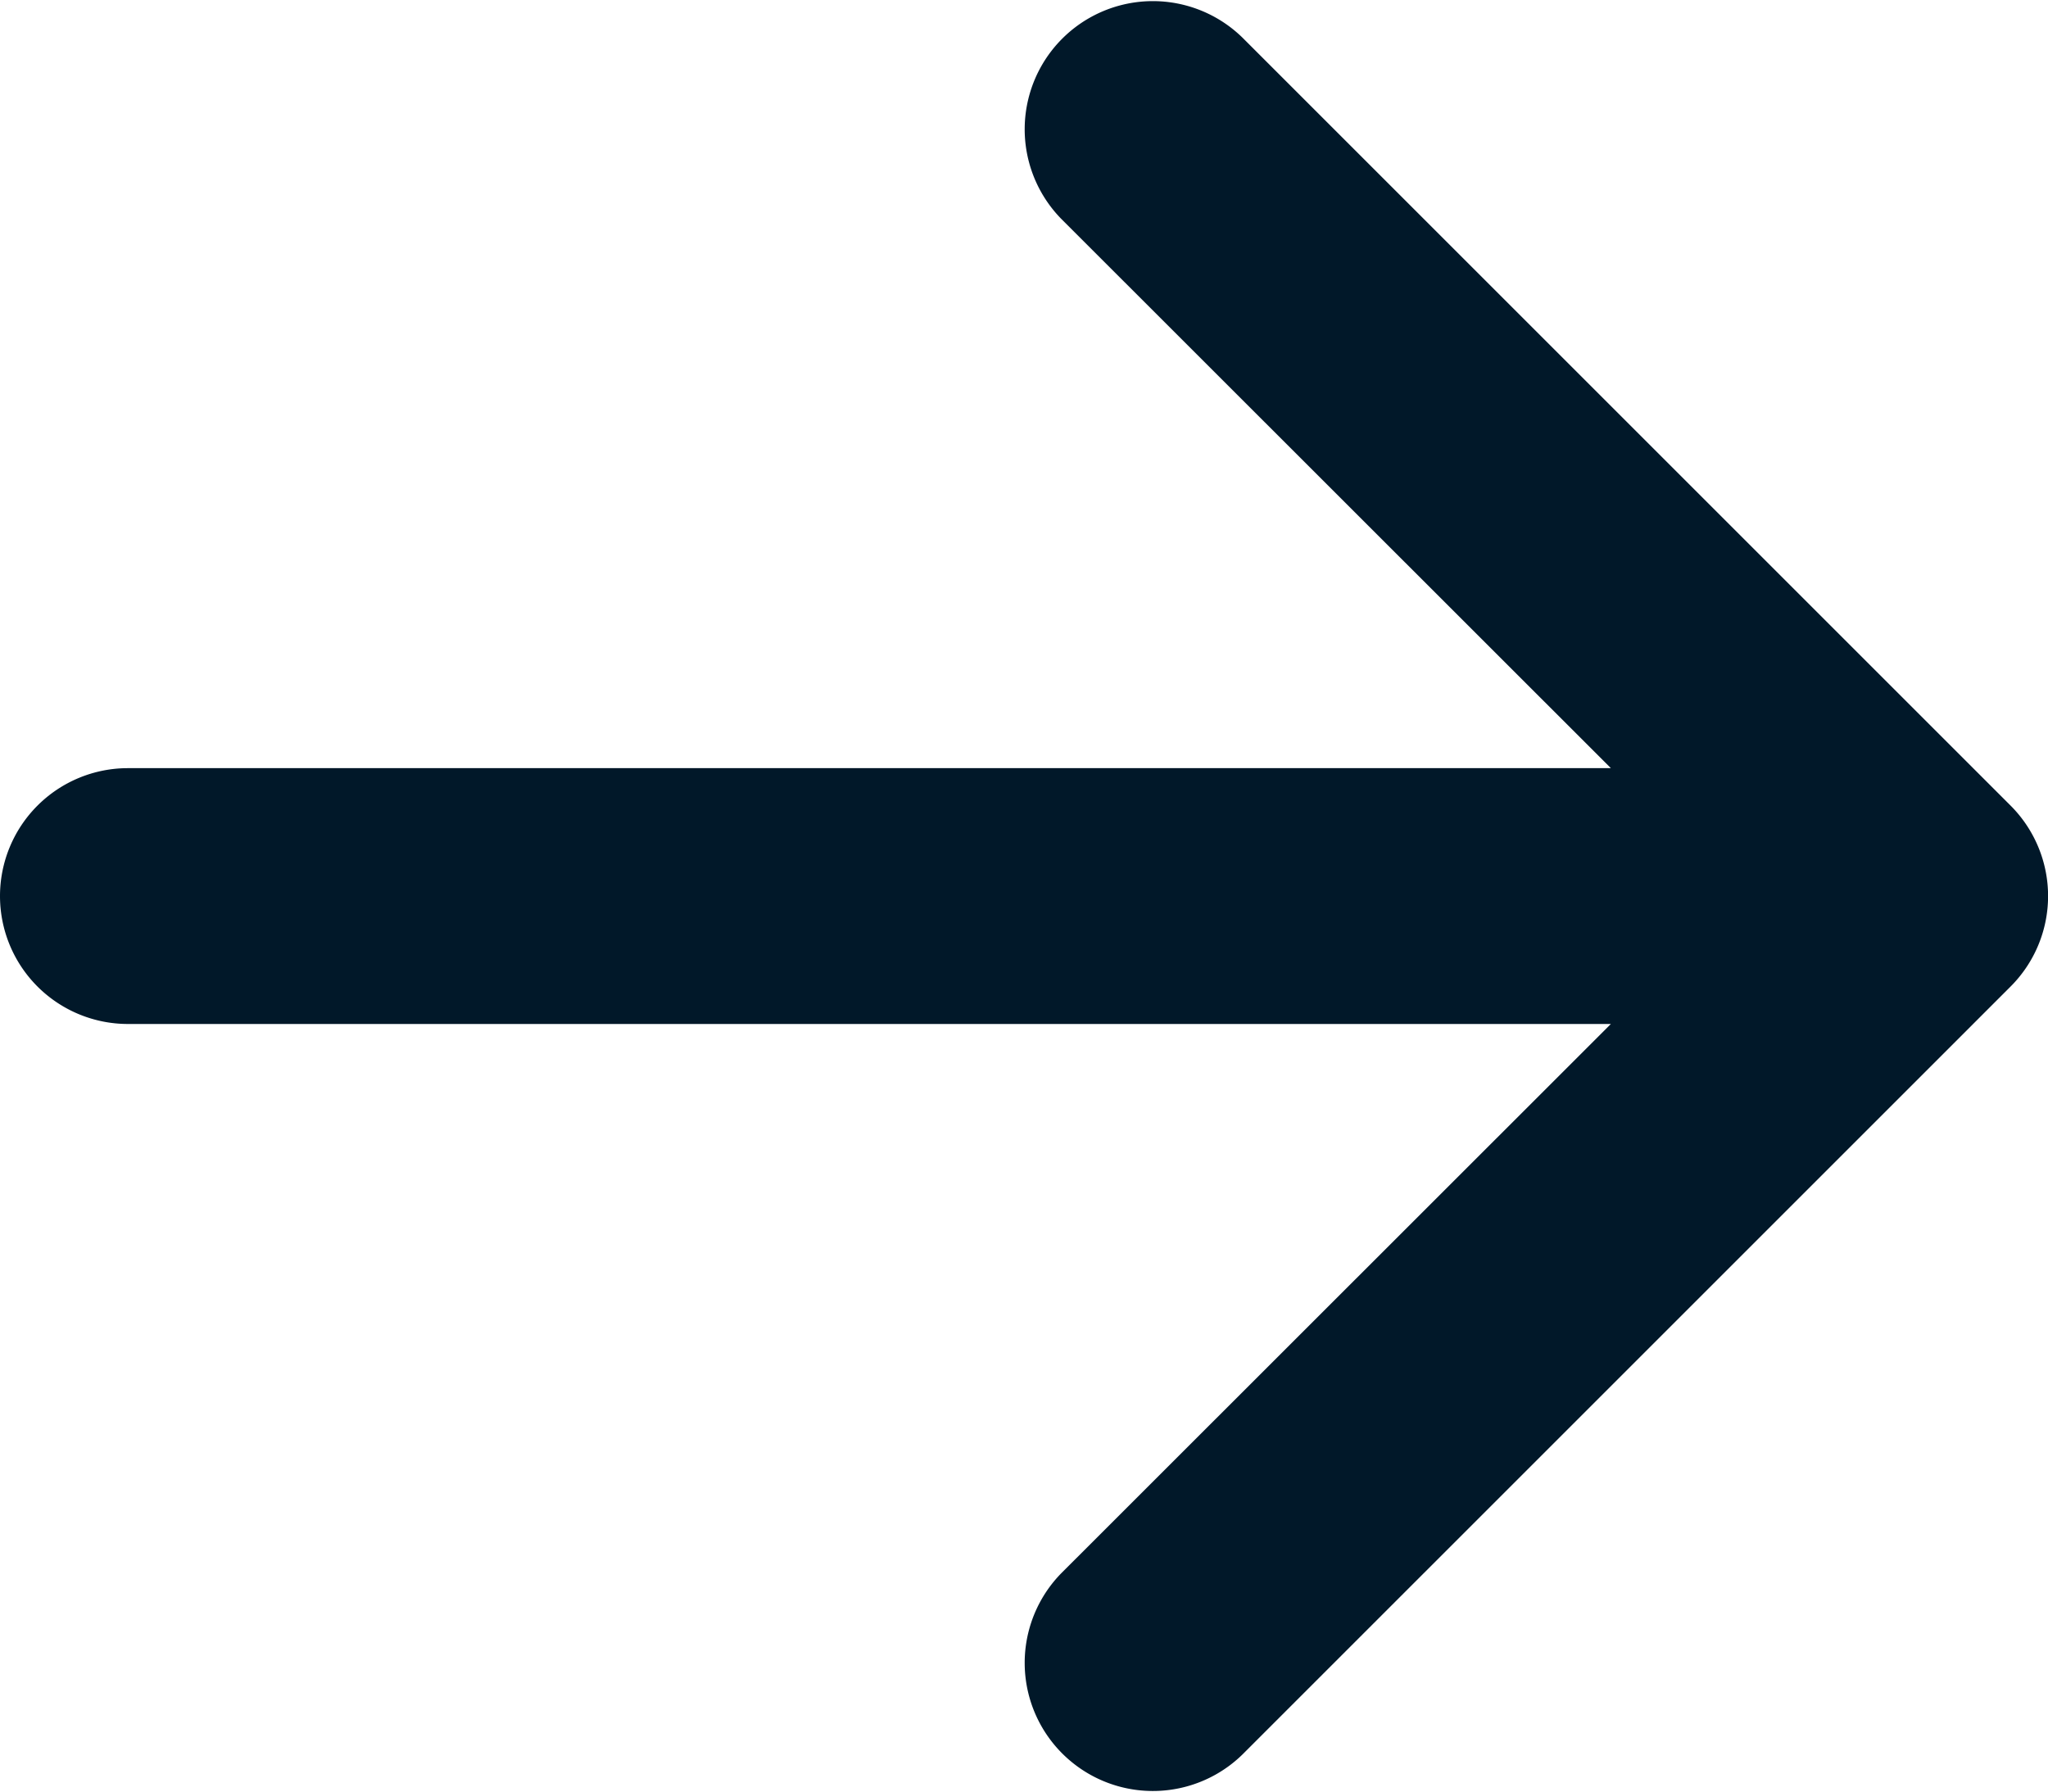 <svg xmlns="http://www.w3.org/2000/svg" width="9.492" height="8.306" viewBox="0 0 9.492 8.306">
  <g id="arrow-right-short" transform="translate(-48 -53.992)">
    <g id="Group_7836" data-name="Group 7836" transform="translate(48 53.992)">
      <path id="Path_4831" data-name="Path 4831" d="M48,58.146a.593.593,0,0,1,.593-.593h6.873l-2.547-2.546a.594.594,0,0,1,.84-.84l3.559,3.559a.593.593,0,0,1,0,.84l-3.559,3.559a.594.594,0,0,1-.84-.84l2.547-2.546H48.593A.593.593,0,0,1,48,58.146Z" transform="translate(-48 -53.992)" fill="#011829" fill-rule="evenodd"/>
    </g>
  </g>
</svg>

